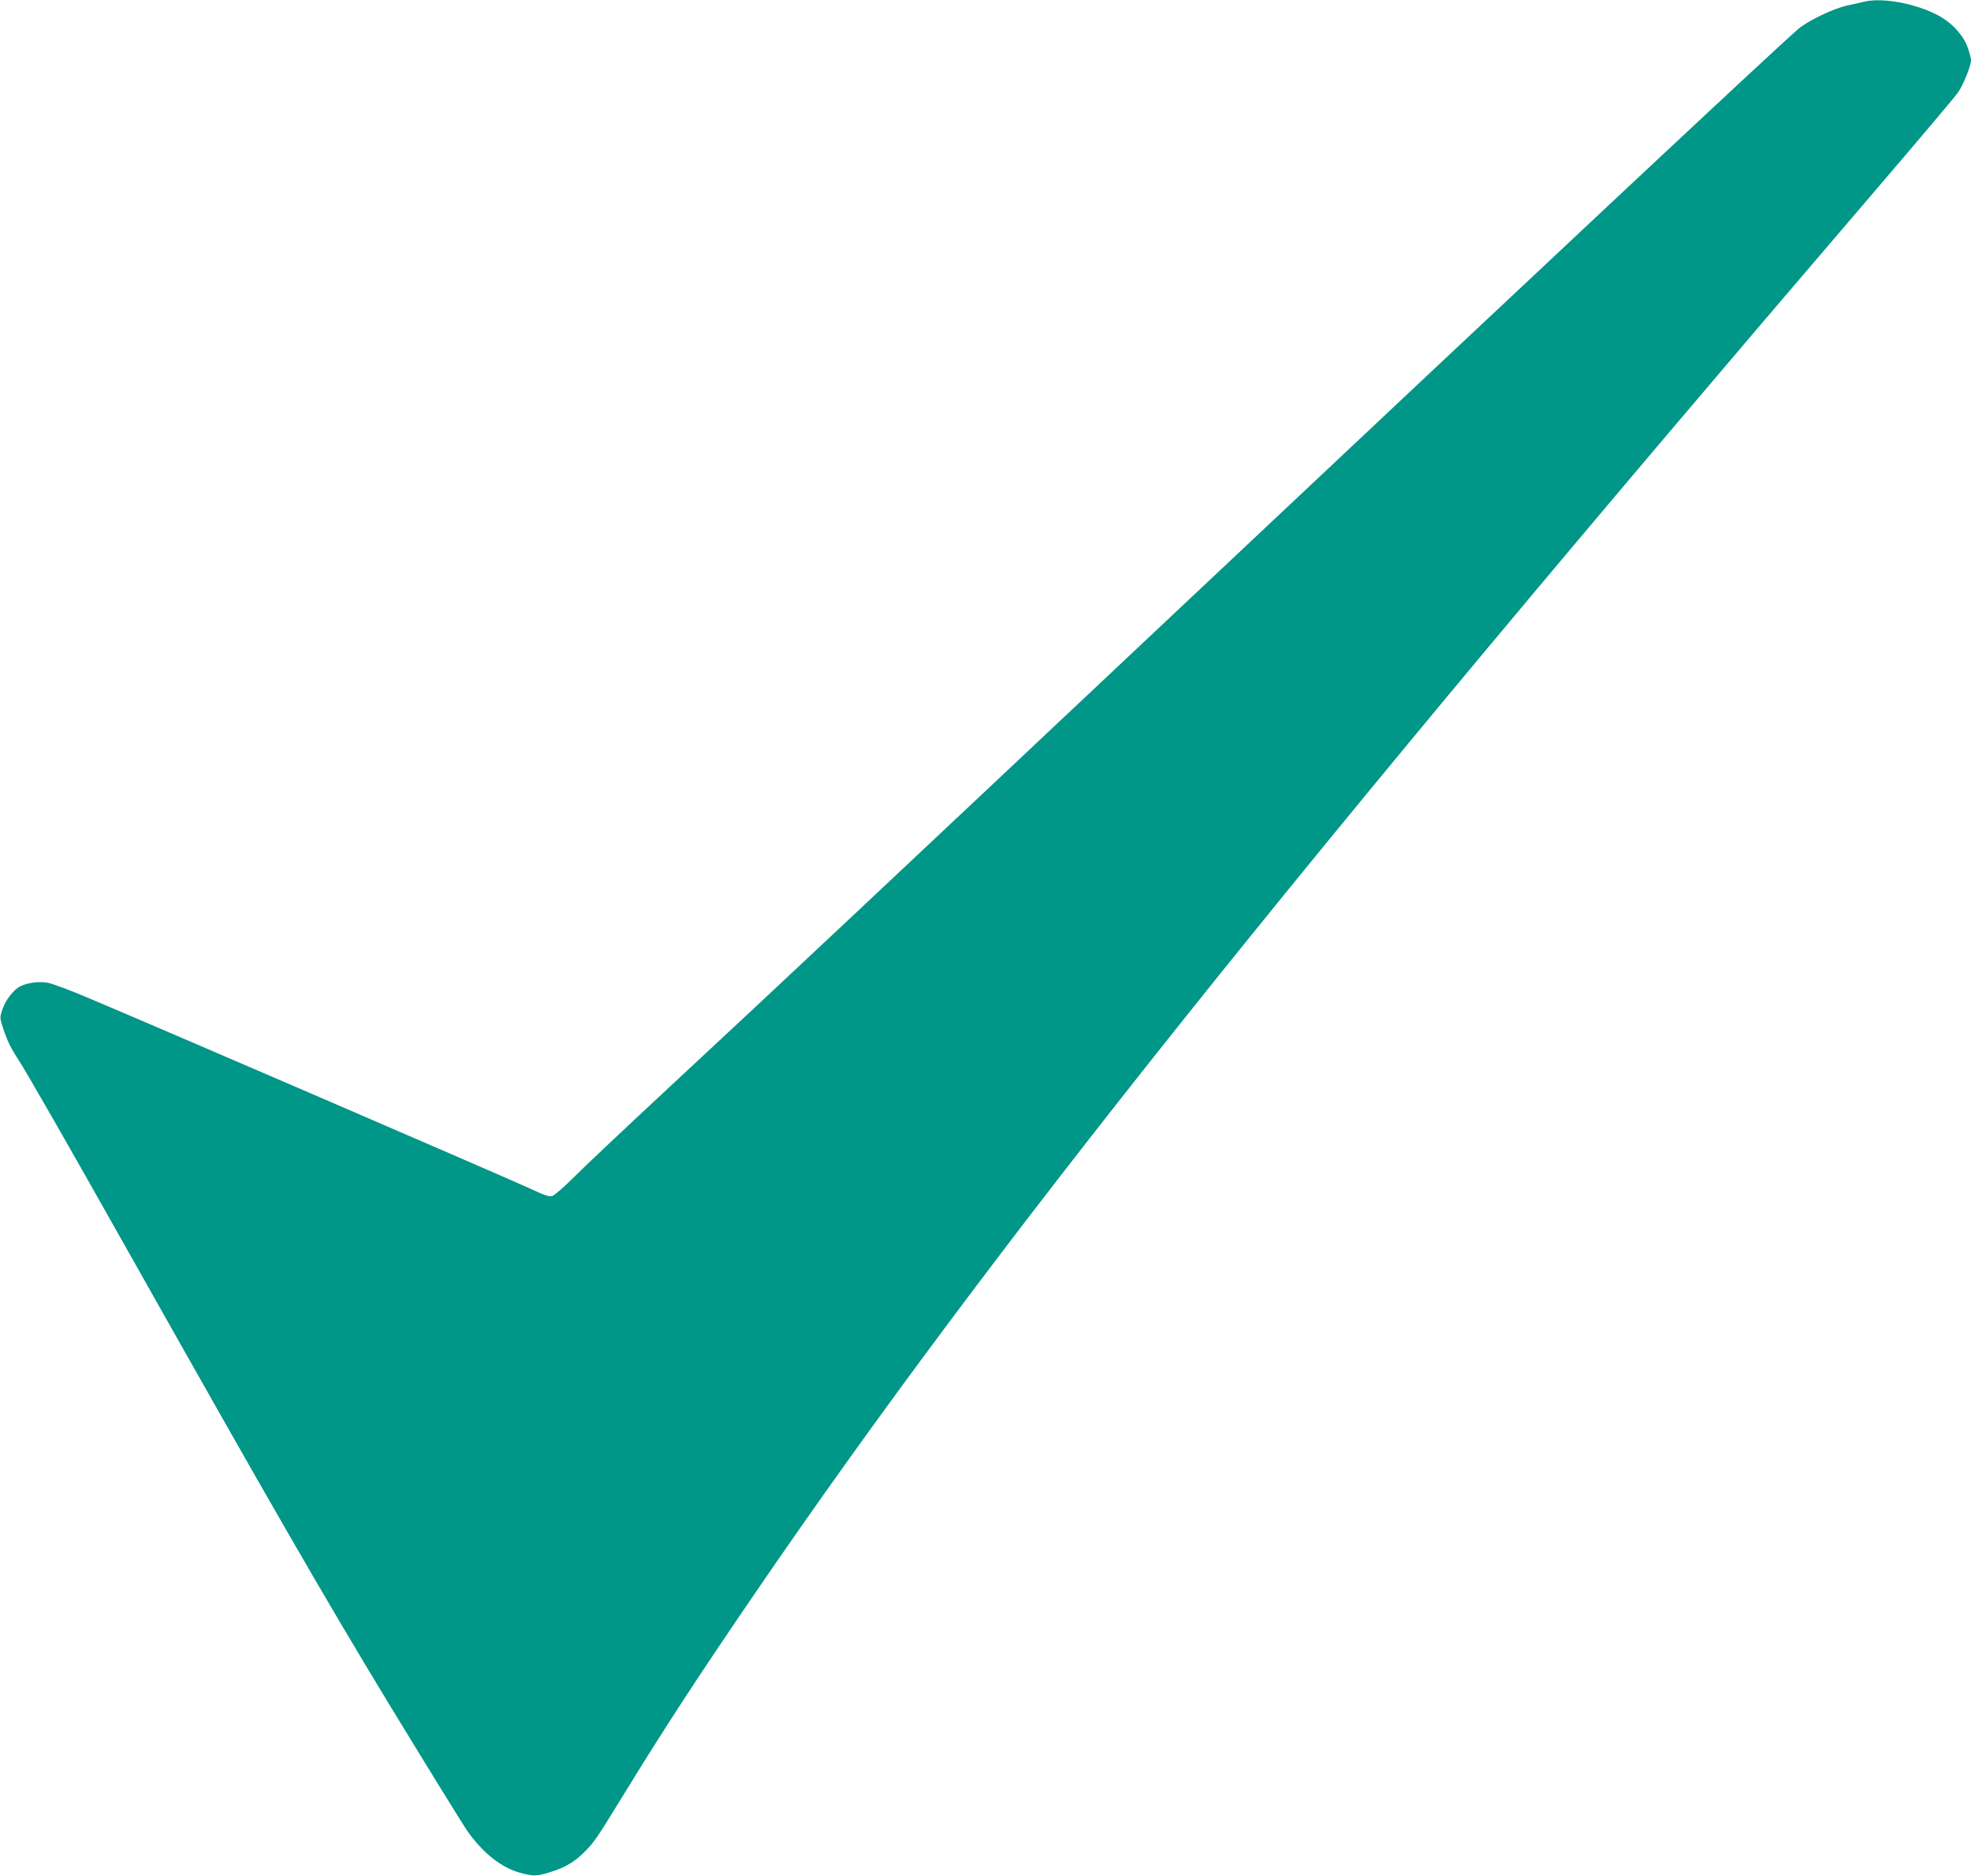 <?xml version="1.0" standalone="no"?>
<!DOCTYPE svg PUBLIC "-//W3C//DTD SVG 20010904//EN"
 "http://www.w3.org/TR/2001/REC-SVG-20010904/DTD/svg10.dtd">
<svg version="1.0" xmlns="http://www.w3.org/2000/svg"
 width="1280pt" height="1218pt" viewBox="0 0 1280 1218"
 preserveAspectRatio="xMidYMid meet">
<g transform="translate(0,1218) scale(0.1,-0.1)"
fill="#009688" stroke="none">
<path d="M12105 12169 c-22 -6 -71 -17 -110 -25 -91 -20 -257 -100 -320 -155
-181 -158 -1690 -1571 -4020 -3764 -2067 -1945 -2555 -2404 -3315 -3110 -283
-263 -563 -527 -622 -587 -59 -59 -119 -110 -133 -114 -20 -5 -56 8 -143 49
-112 53 -2408 1044 -2865 1236 -119 51 -241 96 -270 101 -58 9 -130 -1 -176
-24 -44 -23 -94 -88 -115 -149 -18 -54 -18 -55 4 -123 28 -84 49 -128 105
-213 48 -74 308 -527 710 -1241 923 -1638 1264 -2230 1692 -2935 251 -412 481
-785 512 -829 102 -142 221 -235 344 -267 83 -22 104 -21 188 5 99 30 163 68
230 137 61 63 76 85 241 354 274 447 491 779 878 1345 1523 2224 3477 4670
7230 9050 295 344 549 645 566 670 35 51 84 173 84 209 0 13 -10 51 -22 84
-29 81 -106 163 -195 209 -148 77 -358 115 -478 87z"/>
</g>
</svg>
